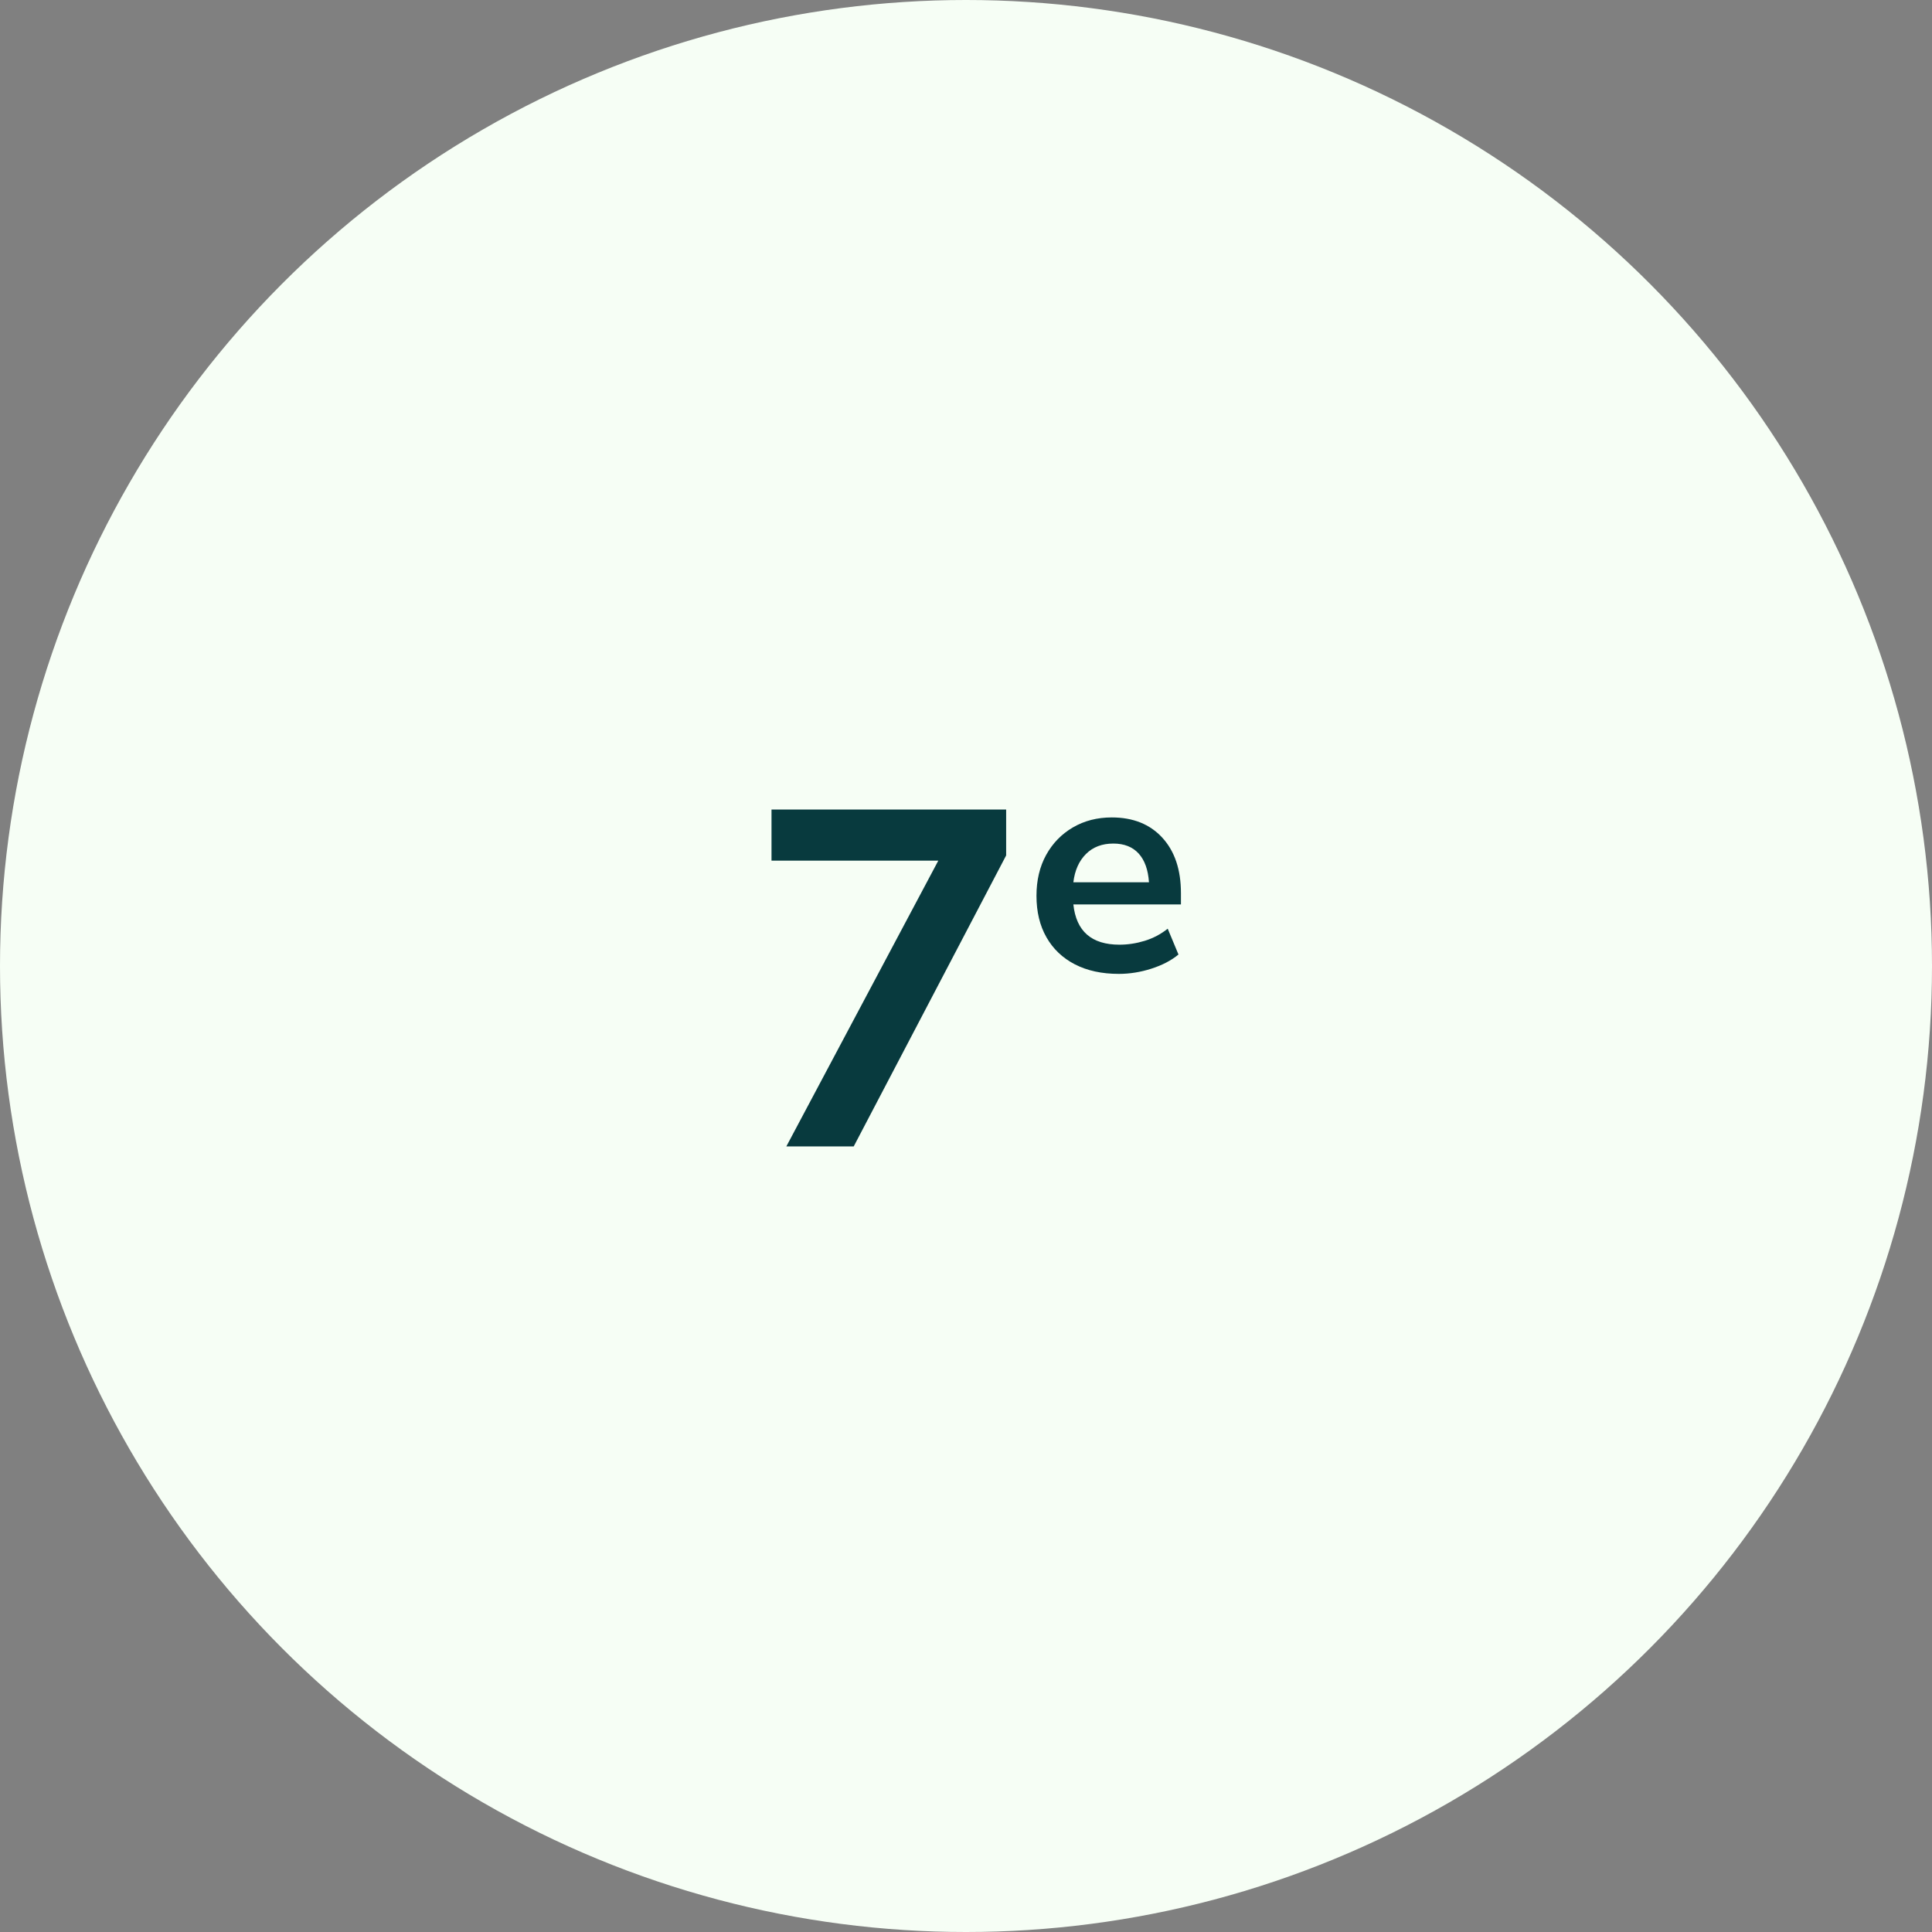 <?xml version="1.0" encoding="UTF-8"?>
<svg width="88px" height="88px" viewBox="0 0 88 88" version="1.1" xmlns="http://www.w3.org/2000/svg" xmlns:xlink="http://www.w3.org/1999/xlink">
    <rect x="0" y="0" width="88" height="88" fill="#808080" stroke="none"/>
    <title>Group 5</title>
    <g id="Melanoma---Layout-_V3" stroke="none" stroke-width="1" fill="none" fill-rule="evenodd">
        <g id="2.0-What-is-Melanoma" transform="translate(-79, -4067)">
            <g id="Group-18" transform="translate(79, 3807)">
                <g id="Group-5" transform="translate(0, 260)">
                    <circle id="Oval-Copy-3" fill="#F6FEF5" cx="44" cy="44" r="44"></circle>
                    <g id="7e" transform="translate(35.141, 36.873)" fill="#083A3E" fill-rule="nonzero">
                        <polygon id="Path" points="0.675 15.346 7.597 2.329 0 2.329 0 0 10.688 0 10.688 2.09 3.744 15.346"></polygon>
                        <path d="M15.821,7.486 C15.046,7.486 14.379,7.341 13.819,7.052 C13.259,6.763 12.827,6.352 12.524,5.82 C12.22,5.288 12.069,4.658 12.069,3.93 C12.069,3.221 12.216,2.6 12.51,2.068 C12.804,1.536 13.21,1.118 13.728,0.815 C14.246,0.512 14.836,0.36 15.499,0.36 C16.469,0.36 17.237,0.668 17.802,1.284 C18.366,1.9 18.649,2.74 18.649,3.804 L18.649,4.322 L13.749,4.322 C13.879,5.545 14.579,6.156 15.849,6.156 C16.231,6.156 16.614,6.098 16.997,5.981 C17.379,5.864 17.729,5.68 18.047,5.428 L18.537,6.604 C18.21,6.875 17.799,7.089 17.305,7.248 C16.81,7.407 16.315,7.486 15.821,7.486 Z M15.569,1.55 C15.055,1.55 14.64,1.709 14.323,2.026 C14.005,2.343 13.814,2.773 13.749,3.314 L17.193,3.314 C17.155,2.745 16.999,2.308 16.724,2.005 C16.448,1.702 16.063,1.55 15.569,1.55 Z" id="Shape"></path>
                    </g>
                </g>
            </g>
        </g>
    </g>
</svg>